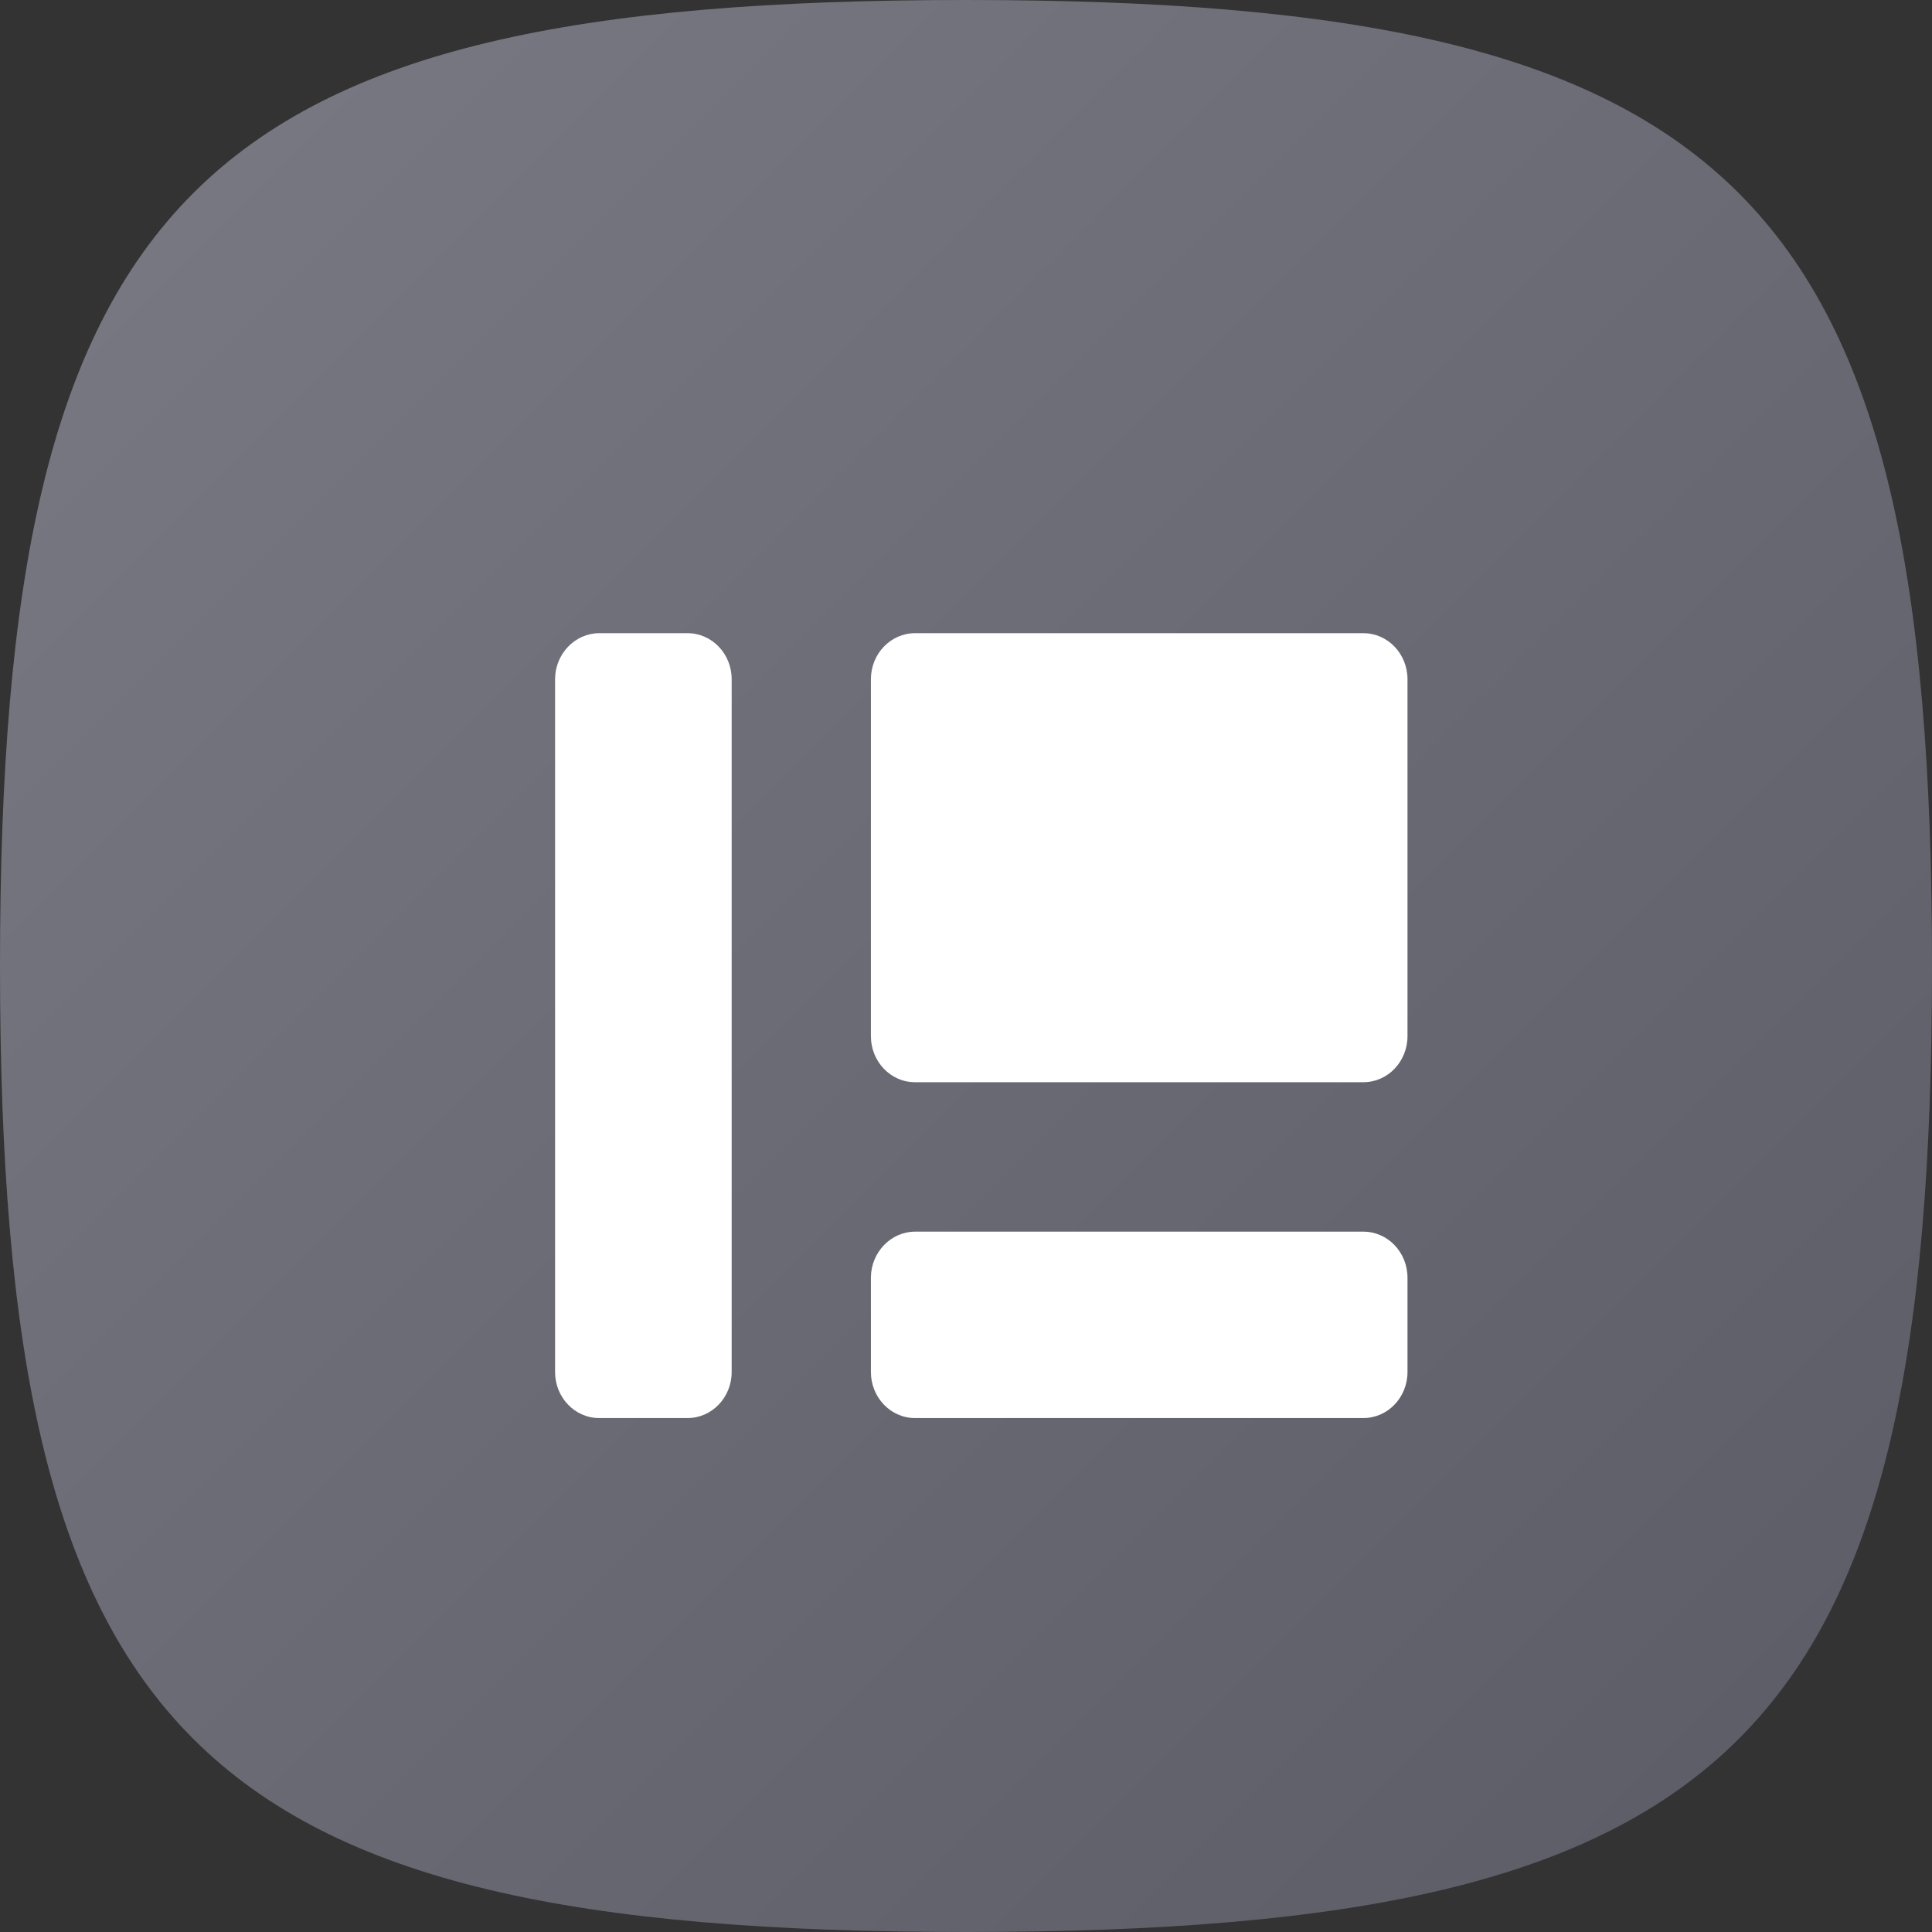 <?xml version="1.0" encoding="utf-8"?>
<!-- Generator: Adobe Illustrator 28.2.0, SVG Export Plug-In . SVG Version: 6.00 Build 0)  -->
<svg version="1.1" id="Layer_1" xmlns="http://www.w3.org/2000/svg" xmlns:xlink="http://www.w3.org/1999/xlink" x="0px" y="0px"
	 viewBox="0 0 512 512" style="enable-background:new 0 0 512 512;" xml:space="preserve">
<rect x="0" y="0" width="512" height="512" fill="#333333" stroke="none"/>
<style type="text/css">
	.st0{fill-rule:evenodd;clip-rule:evenodd;fill:url(#SVGID_1_);}
	.st1{fill-rule:evenodd;clip-rule:evenodd;fill:#FFFFFF;}
</style>
<linearGradient id="SVGID_1_" gradientUnits="userSpaceOnUse" x1="201.479" y1="177.479" x2="1225.521" y2="-846.479" gradientTransform="matrix(0.4 0 0 -0.4 -29.4 122.2)">
	<stop  offset="0" style="stop-color:#777782"/>
	<stop  offset="1" style="stop-color:#5E5E69"/>
</linearGradient>
<path class="st0" d="M256,0C51.2,0,0,51.2,0,256s51.2,256,256,256s256-51.2,256-256S460.8,0,256,0"/>
<path class="st1" d="M193.9,363.6c0,6.7-5.2,12.2-11.7,12.2h-23.4c-6.5,0-11.7-5.5-11.7-12.2V180c0-6.7,5.3-12.2,11.7-12.2h23.4
	c6.5,0,11.7,5.5,11.7,12.2L193.9,363.6z M373,363.6c0,6.7-5.2,12.2-11.7,12.2H242.5c-6.5,0-11.7-5.5-11.7-12.2v-25
	c0-6.7,5.3-12.2,11.7-12.2h118.8c6.5,0,11.7,5.5,11.7,12.2V363.6z M373,274.6c0,6.7-5.2,12.2-11.7,12.2H242.5
	c-6.5,0-11.7-5.5-11.7-12.2V180c0-6.8,5.3-12.2,11.7-12.2h118.8c6.5,0,11.7,5.5,11.7,12.2V274.6z"/>
</svg>
